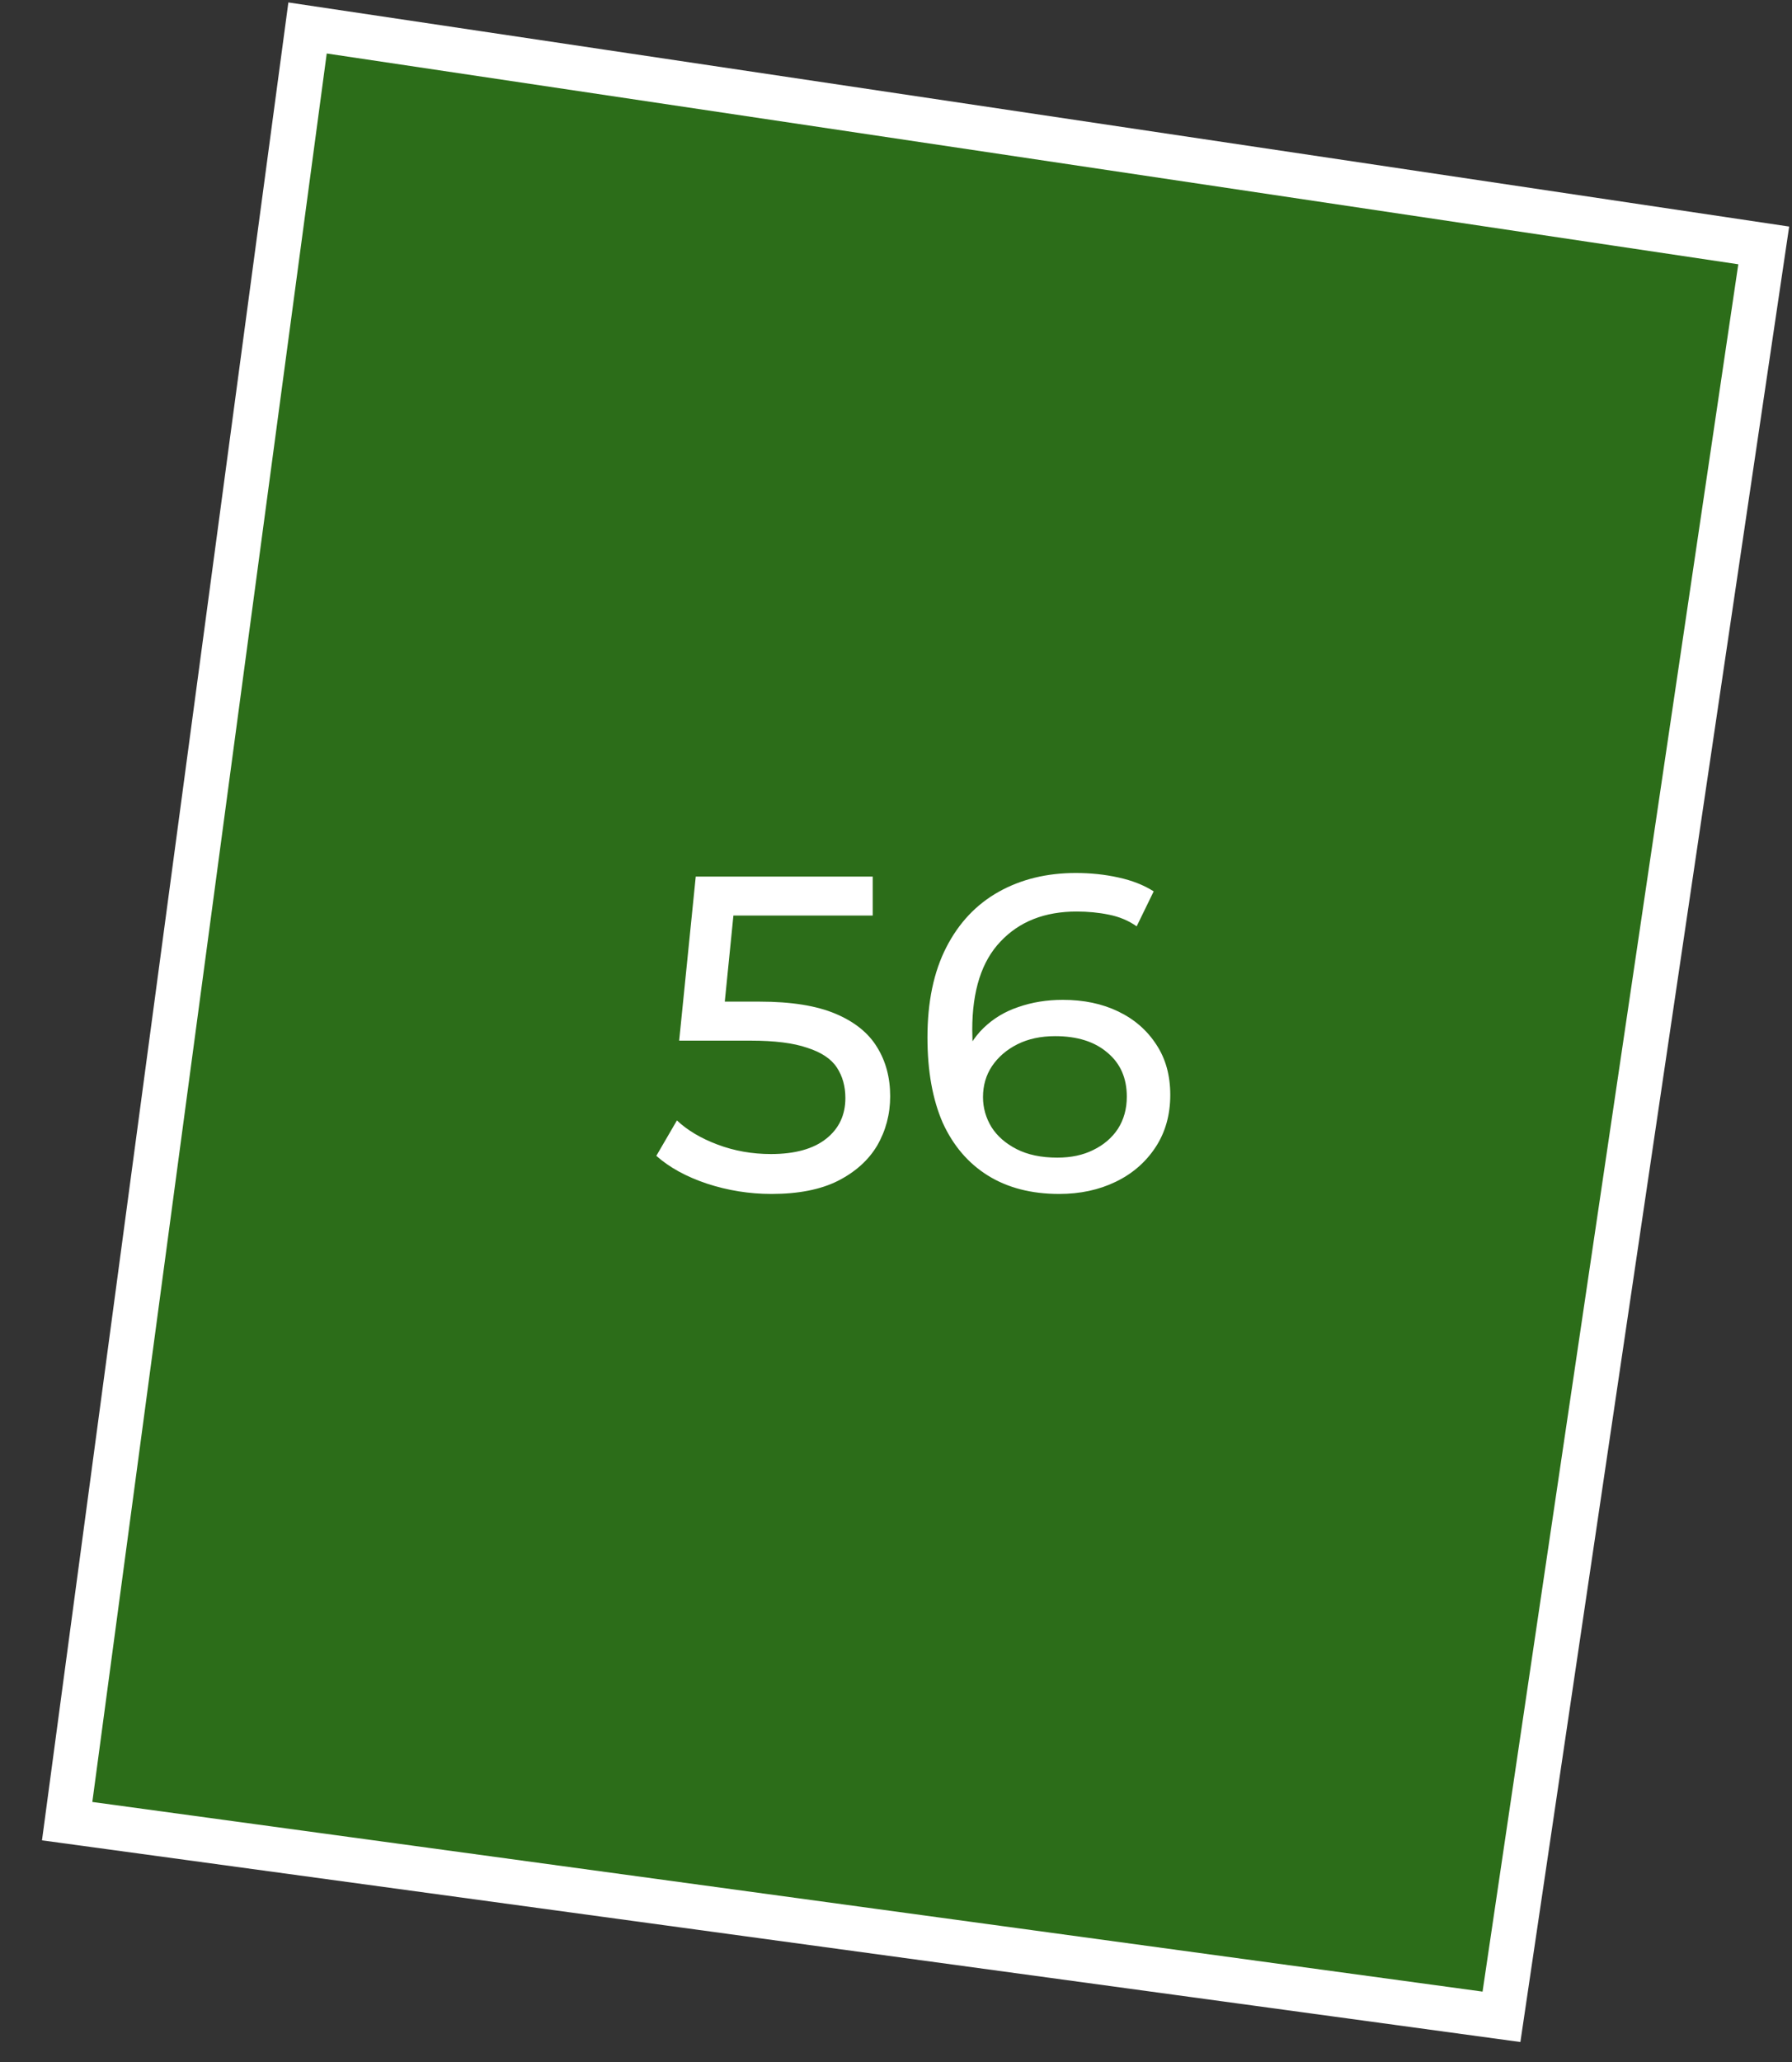 <?xml version="1.0" encoding="UTF-8"?> <svg xmlns="http://www.w3.org/2000/svg" width="40" height="46" viewBox="0 0 40 46" fill="none"><rect x="0" y="0" width="40" height="46" fill="#333333" stroke="none"/><path d="M1.499 40.627L6.865 0.624L39.369 5.475L33.515 44.992L1.499 40.627Z" fill="#26A900" fill-opacity="0.5" stroke="white"></path><path d="M17.22 26.635C16.727 26.635 16.247 26.558 15.78 26.405C15.32 26.251 14.943 26.045 14.65 25.785L15.11 24.995C15.343 25.215 15.647 25.395 16.02 25.535C16.393 25.675 16.79 25.745 17.21 25.745C17.743 25.745 18.153 25.631 18.44 25.405C18.727 25.178 18.87 24.875 18.87 24.495C18.87 24.235 18.807 24.008 18.68 23.815C18.553 23.621 18.333 23.475 18.02 23.375C17.713 23.268 17.29 23.215 16.75 23.215H15.16L15.53 19.555H19.48V20.425H15.9L16.42 19.935L16.13 22.825L15.61 22.345H16.96C17.66 22.345 18.223 22.435 18.65 22.615C19.077 22.795 19.387 23.045 19.58 23.365C19.773 23.678 19.87 24.041 19.87 24.455C19.87 24.855 19.773 25.221 19.58 25.555C19.387 25.881 19.093 26.145 18.7 26.345C18.313 26.538 17.82 26.635 17.22 26.635ZM23.642 26.635C23.022 26.635 22.492 26.498 22.052 26.225C21.612 25.951 21.276 25.558 21.042 25.045C20.816 24.525 20.702 23.891 20.702 23.145C20.702 22.351 20.842 21.681 21.122 21.135C21.402 20.588 21.792 20.175 22.292 19.895C22.792 19.615 23.366 19.475 24.012 19.475C24.346 19.475 24.662 19.508 24.962 19.575C25.269 19.641 25.532 19.745 25.752 19.885L25.372 20.665C25.192 20.538 24.985 20.451 24.752 20.405C24.526 20.358 24.285 20.335 24.032 20.335C23.319 20.335 22.752 20.558 22.332 21.005C21.912 21.445 21.702 22.101 21.702 22.975C21.702 23.115 21.709 23.281 21.722 23.475C21.735 23.668 21.769 23.858 21.822 24.045L21.482 23.705C21.582 23.398 21.739 23.141 21.952 22.935C22.172 22.721 22.432 22.565 22.732 22.465C23.039 22.358 23.369 22.305 23.722 22.305C24.189 22.305 24.602 22.391 24.962 22.565C25.322 22.738 25.605 22.985 25.812 23.305C26.019 23.618 26.122 23.991 26.122 24.425C26.122 24.871 26.012 25.261 25.792 25.595C25.572 25.928 25.276 26.185 24.902 26.365C24.529 26.545 24.109 26.635 23.642 26.635ZM23.602 25.825C23.909 25.825 24.175 25.768 24.402 25.655C24.636 25.541 24.819 25.385 24.952 25.185C25.085 24.978 25.152 24.738 25.152 24.465C25.152 24.051 25.009 23.725 24.722 23.485C24.436 23.238 24.046 23.115 23.552 23.115C23.232 23.115 22.952 23.175 22.712 23.295C22.472 23.415 22.282 23.578 22.142 23.785C22.009 23.985 21.942 24.215 21.942 24.475C21.942 24.715 22.006 24.938 22.132 25.145C22.259 25.345 22.445 25.508 22.692 25.635C22.939 25.761 23.242 25.825 23.602 25.825Z" fill="white"></path></svg> 